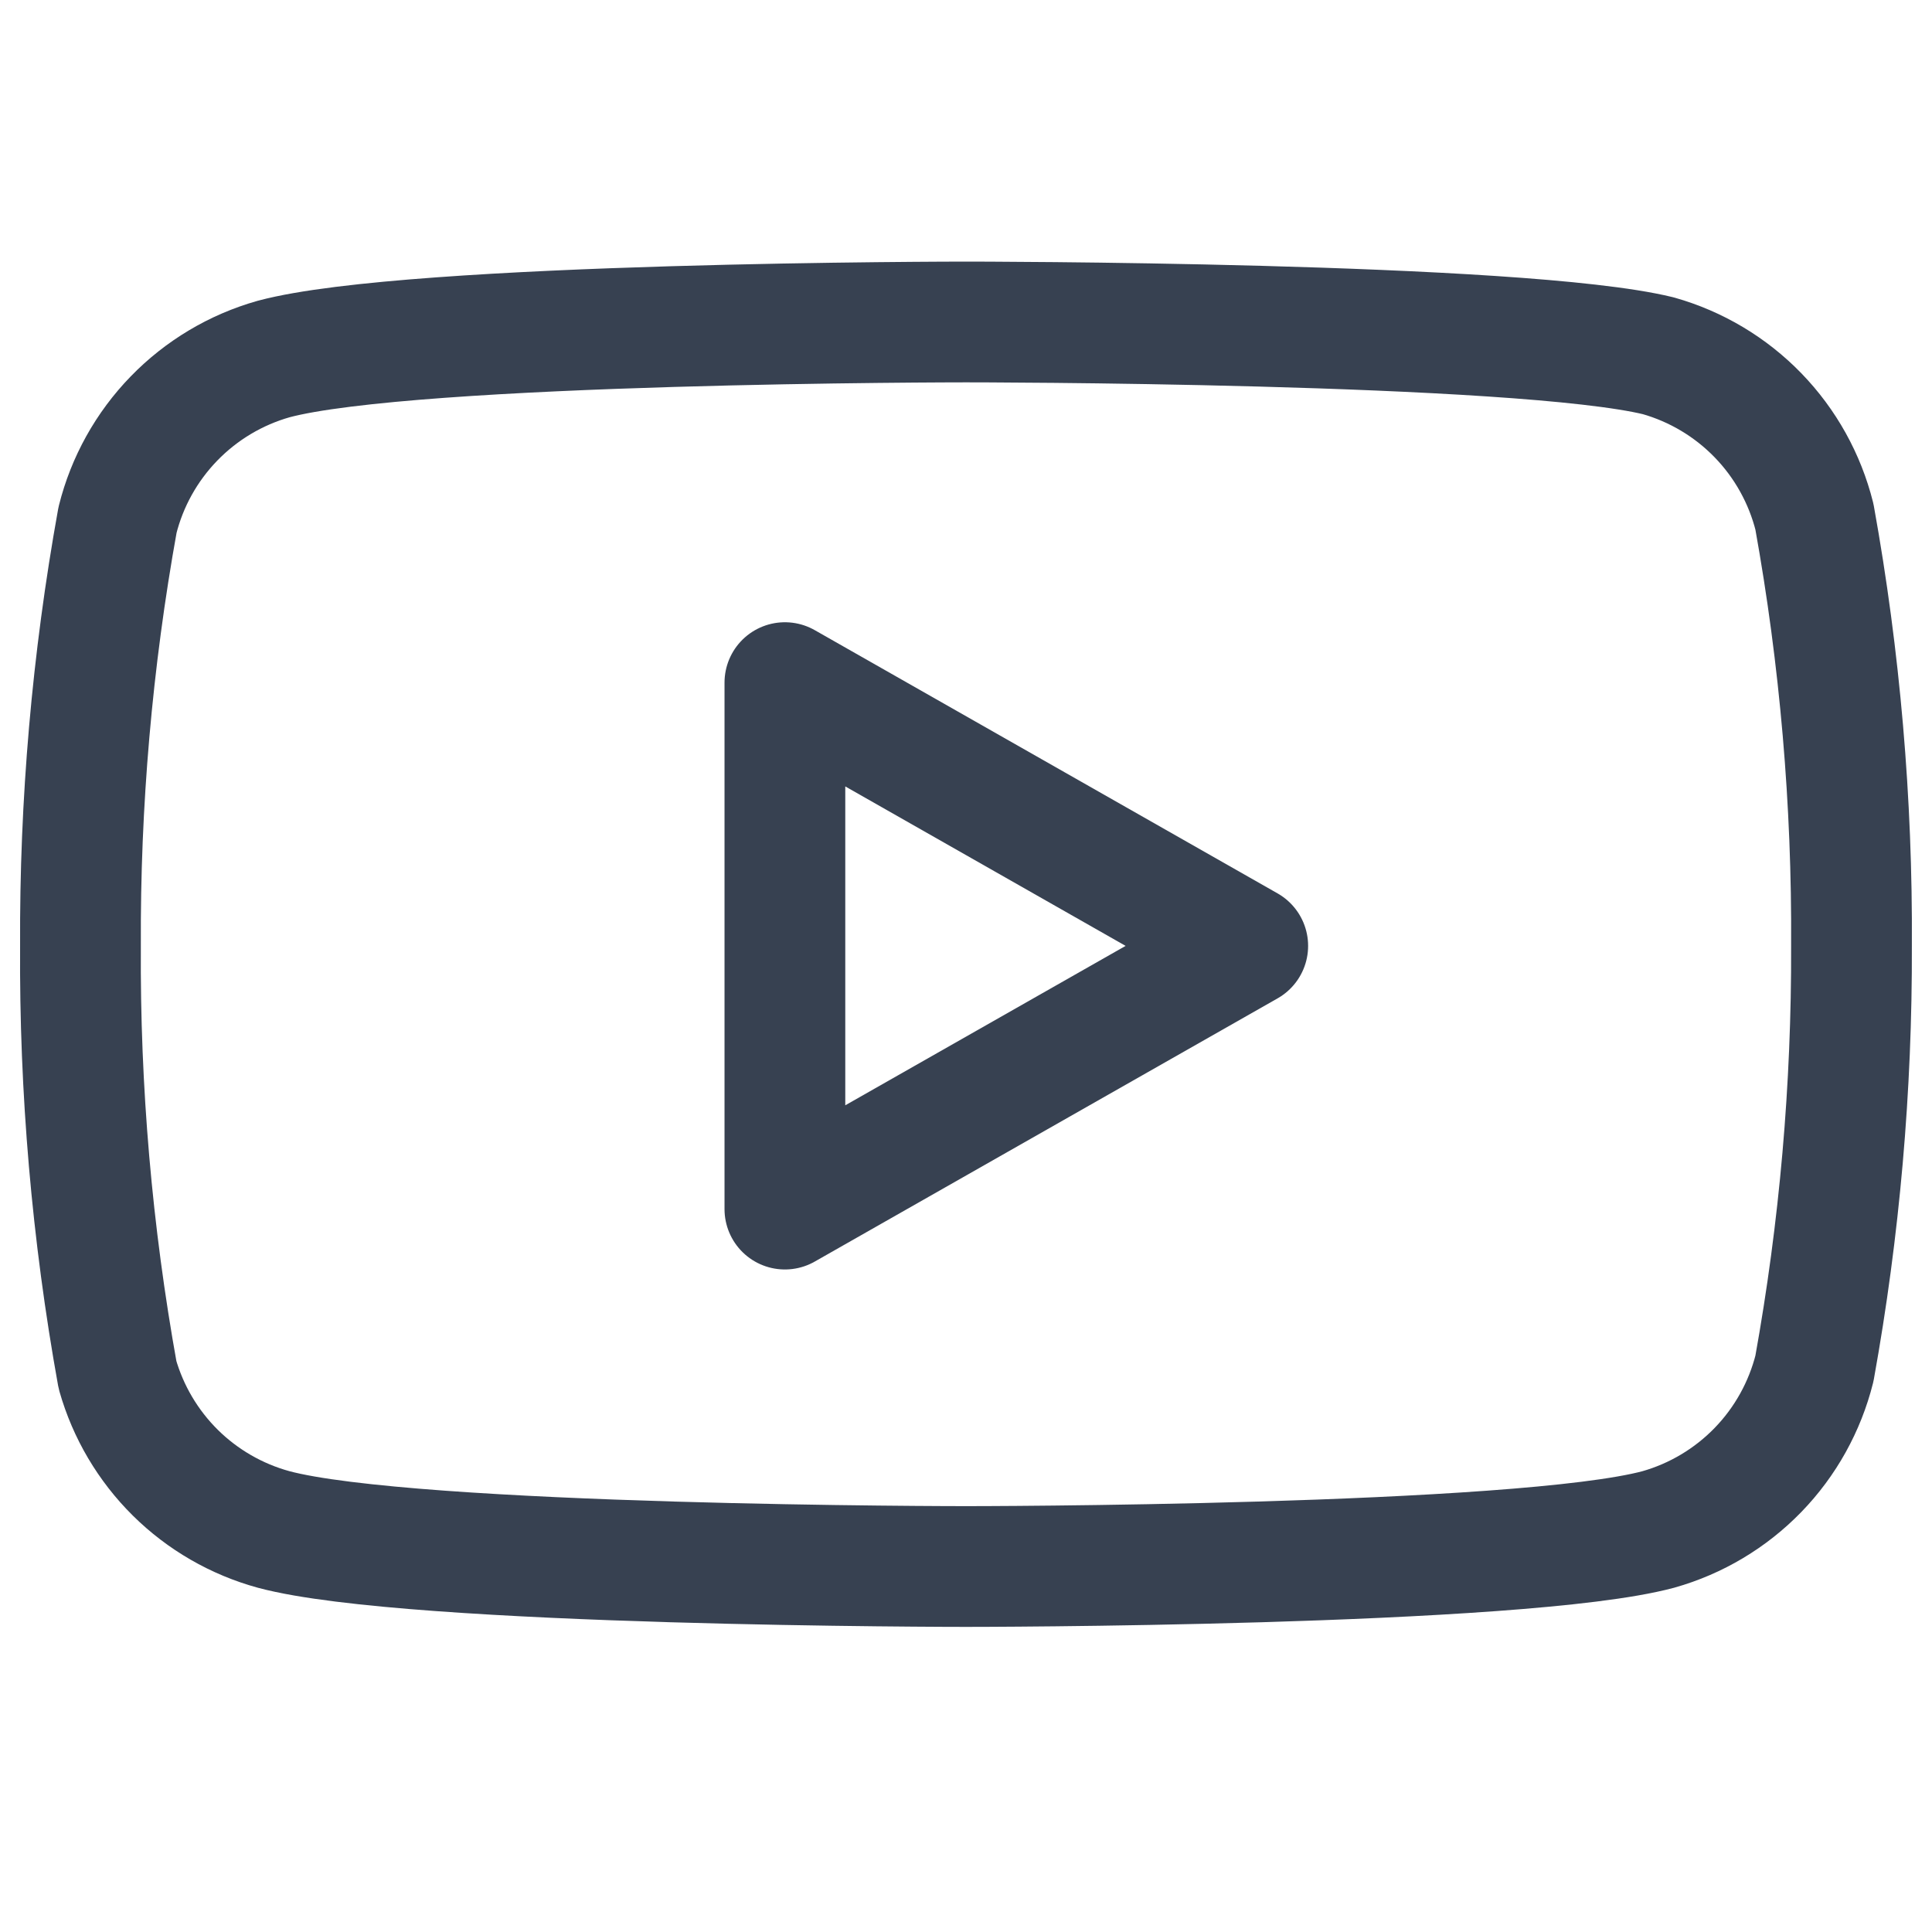 <svg width="46" height="46" viewBox="0 0 46 46" fill="none" xmlns="http://www.w3.org/2000/svg">
<path d="M43.201 12.304C42.973 11.395 42.51 10.561 41.857 9.888C41.204 9.215 40.385 8.726 39.483 8.471C36.186 7.666 22.999 7.666 22.999 7.666C22.999 7.666 9.813 7.666 6.516 8.548C5.614 8.803 4.795 9.292 4.142 9.965C3.489 10.638 3.025 11.471 2.798 12.381C2.194 15.727 1.899 19.121 1.916 22.52C1.894 25.945 2.19 29.365 2.798 32.736C3.049 33.617 3.523 34.419 4.174 35.064C4.825 35.708 5.632 36.174 6.516 36.416C9.813 37.298 22.999 37.298 22.999 37.298C22.999 37.298 36.186 37.298 39.483 36.416C40.385 36.161 41.204 35.672 41.857 34.999C42.51 34.326 42.973 33.492 43.201 32.583C43.8 29.262 44.095 25.894 44.083 22.52C44.104 19.095 43.809 15.675 43.201 12.304V12.304Z" stroke="#374151" stroke-width="2.875" stroke-linecap="round" stroke-linejoin="round"/>
<path d="M18.688 28.788L29.708 22.521L18.688 16.253V28.788Z" stroke="#374151" stroke-width="2.875" stroke-linecap="round" stroke-linejoin="round"/>
</svg>
